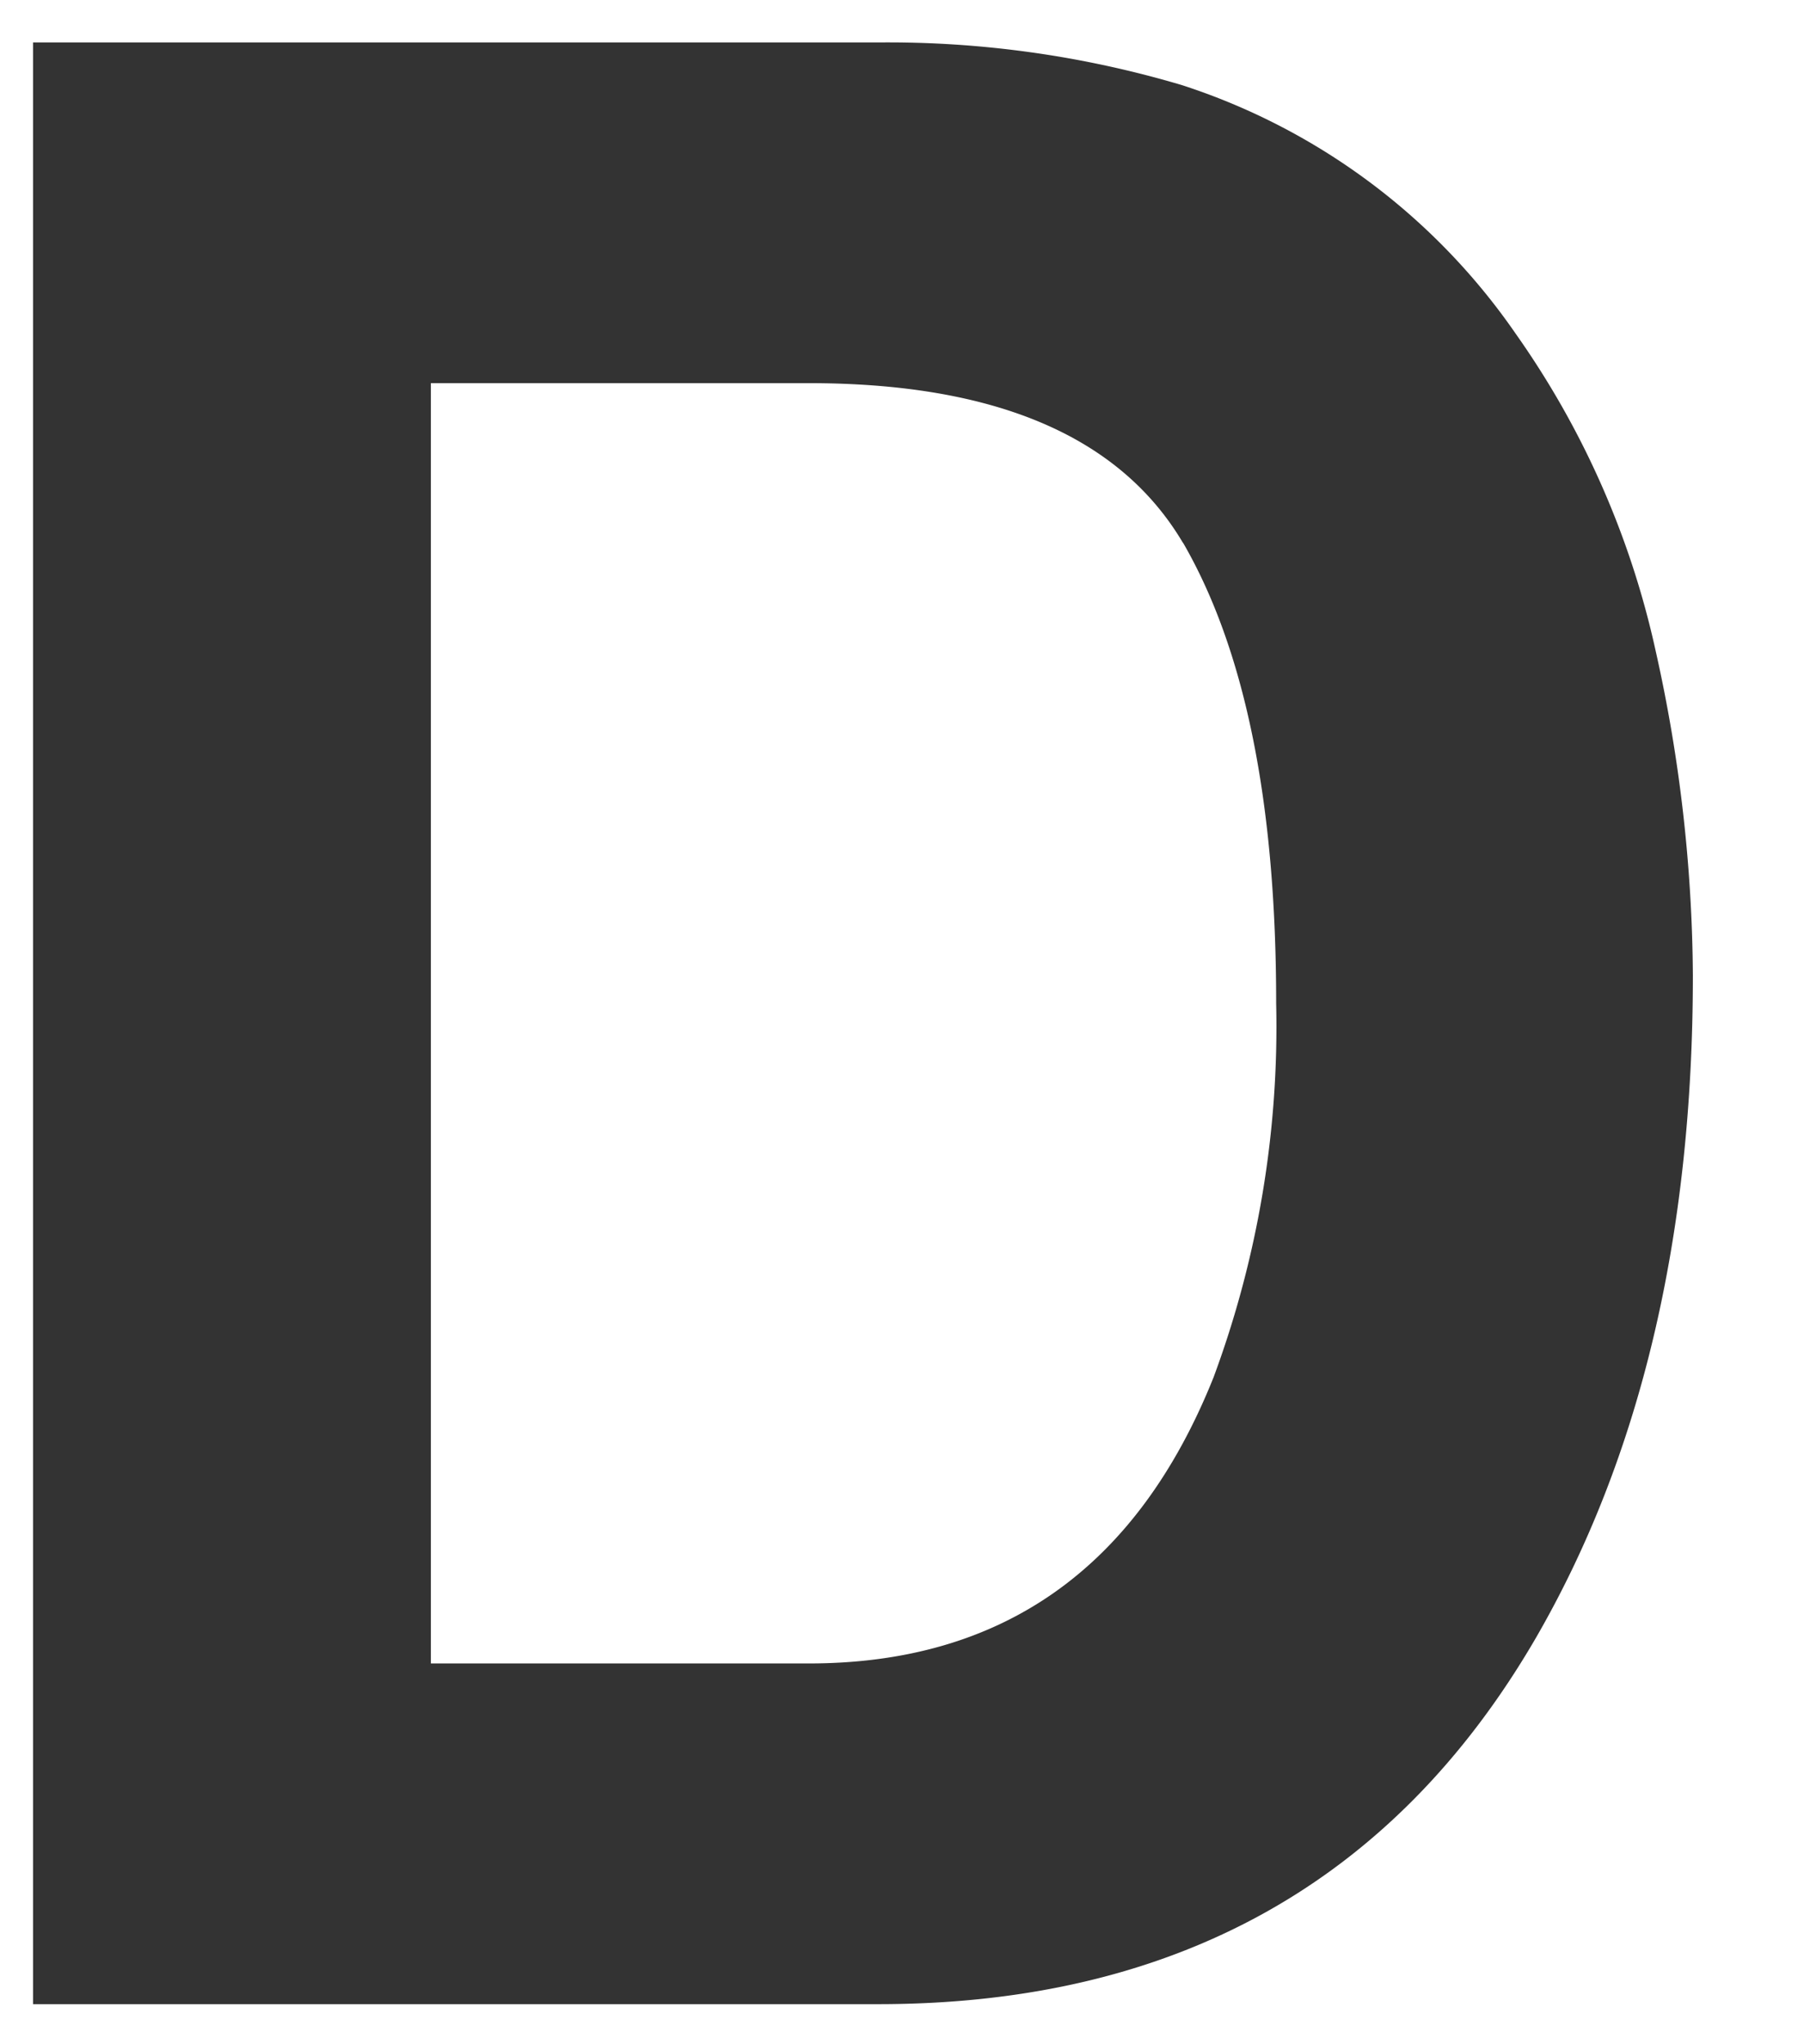 <svg xmlns="http://www.w3.org/2000/svg" width="45" height="51"><defs><clipPath id="clip-path"><path id="長方形_2114" data-name="長方形 2114" fill="#fff" stroke="#707070" stroke-width="1" d="M2920-4643h45v51h-45z"/></clipPath></defs><g id="マスクグループ_34" data-name="マスクグループ 34" transform="translate(-2920 4643)" clip-path="url(#clip-path)"><path id="パス_2393" data-name="パス 2393" d="M27.525 0H5.346v-48.941h23.773q9 .133 12.75 5.213a12.4 12.4 0 012.258 7.471 10.924 10.924 0 01-2.258 7.205 11.654 11.654 0 01-3.719 2.789 10.912 10.912 0 015.661 4.316 12.936 12.936 0 011.909 7.172 14.253 14.253 0 01-2.191 7.8 13.524 13.524 0 01-3.486 3.852 13.608 13.608 0 01-5.562 2.459A34.284 34.284 0 0127.525 0zm-.232-21.549H15.107V-8.5h12.02a11.8 11.8 0 005.014-.863q3.254-1.594 3.254-6.109a5.248 5.248 0 00-3.154-5.246 12.637 12.637 0 00-4.948-.831zm5.08-9.33q1.992-1.2 1.992-4.283 0-3.42-2.656-4.516a18.8 18.8 0 00-5.844-.764H15.107v10.792h12.02a10 10 0 005.246-1.229zm50.867 12.02v-30.082h10.393v30.082q0 7.8-2.424 12.152-4.516 7.969-17.232 7.969T56.711-6.707q-2.424-4.35-2.424-12.152v-30.082H64.68v30.082q0 5.047 1.2 7.371 1.859 4.117 8.1 4.117 6.209 0 8.068-4.117 1.192-2.325 1.192-7.371zm19.36-30.082h10.16V0H102.6zm19.689 0h10.227V-8.8h24.238V0h-34.467zM184.908 0h-21.084v-48.941h21.084a25.723 25.723 0 017.57 1.063 16.157 16.157 0 018.334 6.209 21.78 21.78 0 013.486 7.9 37.935 37.935 0 01.93 8.1q0 9.762-3.918 16.535Q196 0 184.908 0zm7.6-36.457q-2.357-3.984-9.33-3.984h-9.43V-8.5h9.43q7.238 0 10.094-7.139a25.178 25.178 0 001.561-9.33q.003-7.47-2.321-11.488zm19.623-12.484h10.16V0h-10.16zM271.4 0h-10.224l-19.988-34.764V0h-9.529v-48.941h10.725l19.49 34.166v-34.166h9.526zm39.545-1.2a18.684 18.684 0 01-9.961 2.49 20.7 20.7 0 01-15.937-6.74q-6.475-6.773-6.475-18.527 0-11.887 6.541-19.059t17.3-7.172q9.33 0 14.991 4.731a17.592 17.592 0 016.491 11.8h-10.059a9.582 9.582 0 00-5.678-7.006 13.945 13.945 0 00-5.611-1.1 12.187 12.187 0 00-9.712 4.466q-3.8 4.466-3.8 13.431 0 9.031 4.117 12.783a13.52 13.52 0 009.363 3.752 12.1 12.1 0 008.434-2.972A12.846 12.846 0 00315-18.1h-11.324v-8.168h20.387V0h-6.773l-1.03-6.109a23.45 23.45 0 01-5.313 4.909zm76.467-39.08h-24.535v11.26h21.482v8.5h-21.482V0h-10.16v-48.875h34.7zm35.793 21.416v-30.077H433.6v30.082q0 7.8-2.424 12.152-4.516 7.969-17.232 7.969t-17.266-7.969q-2.424-4.35-2.424-12.152v-30.082h10.393v30.082q0 5.047 1.2 7.371 1.859 4.117 8.1 4.117 6.209 0 8.068-4.117 1.192-2.325 1.192-7.371zm55.715-30.082v8.666h-14.641V0h-10.293v-40.275h-14.709v-8.666zm34.93 30.082v-30.077h10.393v30.082q0 7.8-2.424 12.152-4.519 7.969-17.231 7.969t-17.266-7.969q-2.424-4.35-2.424-12.152v-30.082h10.393v30.082q0 5.047 1.2 7.371 1.859 4.117 8.1 4.117 6.209 0 8.068-4.117 1.193-2.325 1.193-7.371zm40.939-.332h-10.557V0h-9.994v-48.941h24.006a22.365 22.365 0 017.919 1.262 12.372 12.372 0 014.7 3.42 15.154 15.154 0 012.523 4.117 13.419 13.419 0 01.93 5.146 14.663 14.663 0 01-1.76 6.856 9.835 9.835 0 01-5.811 4.765 9.138 9.138 0 014.8 3.868q1.411 2.507 1.411 7.653v3.287a25.145 25.145 0 00.266 4.549 4.086 4.086 0 001.859 2.789V0h-11.259q-.465-1.627-.664-2.623a24.1 24.1 0 01-.432-4.217l-.066-4.549q-.066-4.682-1.71-6.242t-6.159-1.56zM561-28.09q3.055-1.395 3.055-5.512 0-4.449-2.955-5.977a11.168 11.168 0 00-4.98-.863h-11.888v13.148h11.588a12.915 12.915 0 005.18-.796zm56.18 6.707h-23.774V-8.8H620.5V0h-37.088v-48.941H619.3v8.666h-25.9v10.393h23.78zm30.182-27.559h10.227V-8.8h24.238V0h-34.466zm40.74 0h10.16V0H688.1zm16.07 0H715.1l10.625 37.154 10.725-37.154h10.62L730.369 0h-9.662zm48.178 0h10.16V0h-10.16zM811.617 0h-10.226L781.4-34.764V0h-9.529v-48.941H782.6l19.49 34.166v-34.166h9.529zm39.545-1.2a18.684 18.684 0 01-9.961 2.49 20.7 20.7 0 01-15.937-6.74q-6.475-6.773-6.475-18.527 0-11.887 6.541-19.059t17.3-7.172q9.33 0 14.991 4.731a17.592 17.592 0 016.491 11.8h-10.061a9.582 9.582 0 00-5.678-7.006 13.945 13.945 0 00-5.611-1.1 12.187 12.187 0 00-9.712 4.483q-3.8 4.466-3.8 13.431 0 9.031 4.117 12.783a13.52 13.52 0 009.363 3.752 12.1 12.1 0 008.434-2.972 12.846 12.846 0 004.051-7.786h-11.324v-8.168h20.387V0H857.5l-1.029-6.109a23.45 23.45 0 01-5.309 4.909z" transform="translate(2757 -4593)" fill="#333"/></g></svg>